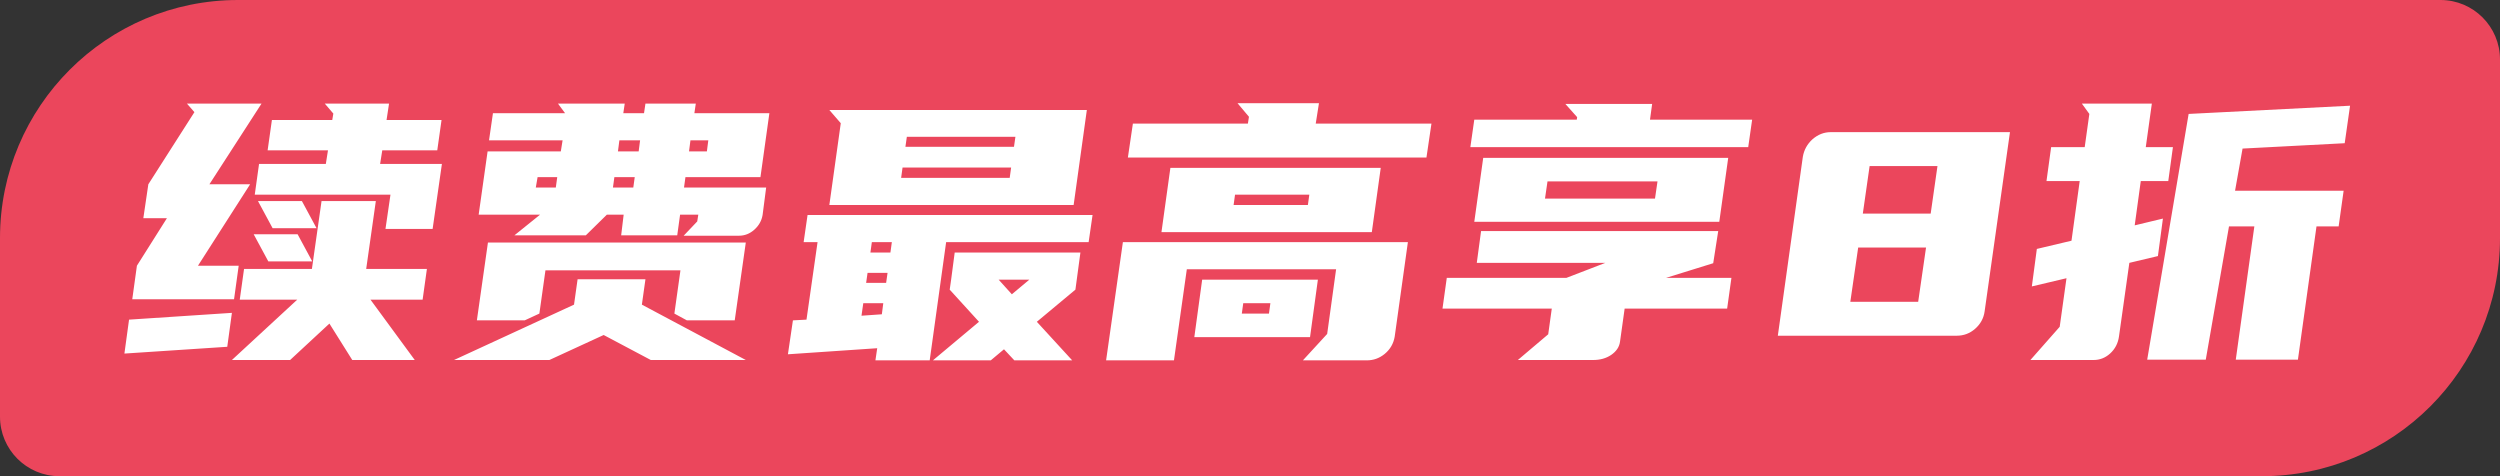 <svg width="84" height="16" viewBox="0 0 84 16" fill="none" xmlns="http://www.w3.org/2000/svg">
<rect x="0" y="0" width="84" height="16" fill="#333333" stroke="none"/>
<g id="Frame 276">
<path d="M0 8C0 3.582 3.582 0 8 0H82C83.105 0 84 0.895 84 2V8C84 12.418 80.418 16 76 16H2C0.895 16 0 15.105 0 14V8Z" fill="#EB465C"/>
<path id="&#231;&#187;&#173;&#232;&#180;&#185;&#230;&#156;&#128;&#233;&#171;&#152;&#228;&#186;&#171;8&#230;&#138;&#152;" d="M10.48 9.036L10.804 6.756H12.628L12.304 9.036H14.344L14.2 10.068H12.448L13.936 12.096H11.836L11.068 10.872L9.748 12.096H7.792L9.988 10.068H8.056L8.2 9.036H10.48ZM4.984 6.192L6.532 3.768L6.28 3.48H8.788L7.036 6.192H8.404L6.652 8.928H8.02L7.864 10.056H4.444L4.6 8.928L5.608 7.332H4.816L4.984 6.192ZM13.12 6.54H8.56L8.704 5.508H10.948L11.02 5.052H8.992L9.136 4.032H11.164L11.2 3.816L10.912 3.48H13.072L12.988 4.032H14.836L14.692 5.052H12.844L12.772 5.508H14.848L14.536 7.692H12.952L13.12 6.54ZM7.636 11.652L4.18 11.88L4.336 10.74L7.792 10.512L7.636 11.652ZM10.144 6.756L10.636 7.668H9.16L8.668 6.756H10.144ZM10 7.872L10.492 8.784H9.016L8.524 7.872H10ZM23.379 3.48L23.331 3.804H25.851L25.551 5.952H23.031L22.983 6.3H25.743L25.623 7.224C25.591 7.416 25.499 7.58 25.347 7.716C25.195 7.852 25.023 7.92 24.831 7.92H22.971L23.427 7.44L23.463 7.212H22.851L22.755 7.908H20.871L20.955 7.212H20.391L19.683 7.908H17.283L18.147 7.212H16.083L16.383 5.088H18.843L18.903 4.716H16.431L16.563 3.804H18.987L18.747 3.48H20.991L20.943 3.804H21.639L21.687 3.48H23.379ZM22.659 10.536L22.863 9.084H18.327L18.123 10.536L17.631 10.764H16.023L16.395 8.148H25.059L24.687 10.764H23.079L22.659 10.536ZM20.283 11.256L18.459 12.096H15.255L19.287 10.236L19.407 9.384H21.687L21.567 10.236L25.059 12.096H21.867L20.283 11.256ZM20.763 5.088H21.459L21.507 4.716H20.811L20.763 5.088ZM20.595 6.3H21.279L21.327 5.952H20.643L20.595 6.3ZM18.003 6.3H18.675L18.723 5.952H18.063L18.003 6.3ZM23.199 4.716L23.151 5.088H23.751L23.799 4.716H23.199ZM36.518 3.696L36.074 6.888H27.866L28.25 4.14L27.866 3.696H36.518ZM36.71 7.224L36.578 8.136H31.79L31.238 12.108H29.414L29.474 11.7L26.474 11.904L26.642 10.764L27.098 10.74L27.47 8.136H27.002L27.134 7.224H36.71ZM32.078 8.484H36.302L36.134 9.732L34.838 10.812L36.026 12.108H34.082L33.734 11.736L33.29 12.108H31.346L32.894 10.812L31.91 9.732L31.958 9.396L32.078 8.484ZM33.926 5.976L33.974 5.628H30.326L30.278 5.976H33.926ZM30.422 4.932H34.07L34.118 4.596H30.47L30.422 4.932ZM28.946 10.608L29.63 10.56L29.678 10.188H29.006L28.946 10.608ZM33.554 9.396L33.998 9.888L34.586 9.396H33.554ZM29.246 8.484H29.918L29.966 8.136H29.294L29.246 8.484ZM29.102 9.504H29.774L29.822 9.168H29.15L29.102 9.504ZM47.305 8.136L46.861 11.316C46.821 11.548 46.709 11.74 46.525 11.892C46.349 12.036 46.149 12.108 45.925 12.108H43.777L44.593 11.22L44.893 9.048H39.877L39.445 12.108H37.165L37.729 8.136H47.305ZM46.393 5.64L46.093 7.8H39.025L39.325 5.64H46.393ZM41.929 4.152L41.965 3.924L41.581 3.468H44.317L44.209 4.152H48.097L47.929 5.292H37.897L38.065 4.152H41.929ZM44.281 9.396L44.017 11.328H40.129L40.393 9.396H44.281ZM43.945 6.888L43.993 6.54H41.497L41.449 6.888H43.945ZM42.637 10.536L42.685 10.188H41.773L41.725 10.536H42.637ZM52.02 11.232L52.14 10.368H48.468L48.612 9.336H52.632L53.94 8.832H49.62L49.764 7.764H57.732L57.564 8.844L55.98 9.336H58.176L58.032 10.368H54.588L54.432 11.484C54.408 11.66 54.308 11.808 54.132 11.928C53.964 12.04 53.764 12.096 53.532 12.096H51L52.02 11.232ZM58.068 5.304L57.768 7.452H49.536L49.836 5.304H58.068ZM52.98 4.02L52.992 3.936L52.596 3.492H55.512L55.44 4.02H58.872L58.74 4.944H49.404L49.536 4.02H52.98ZM55.608 6.672L55.692 6.096H51.996L51.912 6.672H55.608ZM60.575 5.268C60.615 5.036 60.723 4.84 60.899 4.68C61.083 4.52 61.287 4.44 61.511 4.44H67.535L66.683 10.464C66.651 10.696 66.543 10.892 66.359 11.052C66.183 11.204 65.979 11.28 65.747 11.28H59.735L60.575 5.268ZM62.819 5.58L62.591 7.176H64.871L65.099 5.58H62.819ZM62.435 8.316L62.171 10.14H64.451L64.715 8.316H62.435ZM73.538 3.828L78.962 3.552L78.782 4.812L75.35 4.992L75.098 6.408H78.746L78.578 7.608H77.834L77.21 12.084H75.122L75.746 7.608H74.894L74.114 12.084H72.146L73.538 3.828ZM69.206 10.98L69.434 9.348L68.27 9.624L68.438 8.364L69.602 8.088L69.878 6.084H68.762L68.918 4.944H70.046L70.202 3.828L69.95 3.48H72.302L72.098 4.944H73.01L72.854 6.084H71.93L71.726 7.572L72.674 7.344L72.506 8.604L71.546 8.832L71.198 11.304C71.166 11.536 71.066 11.728 70.898 11.88C70.738 12.024 70.554 12.096 70.346 12.096H68.222L69.206 10.98Z" fill="white"/>
</g>
</svg>
